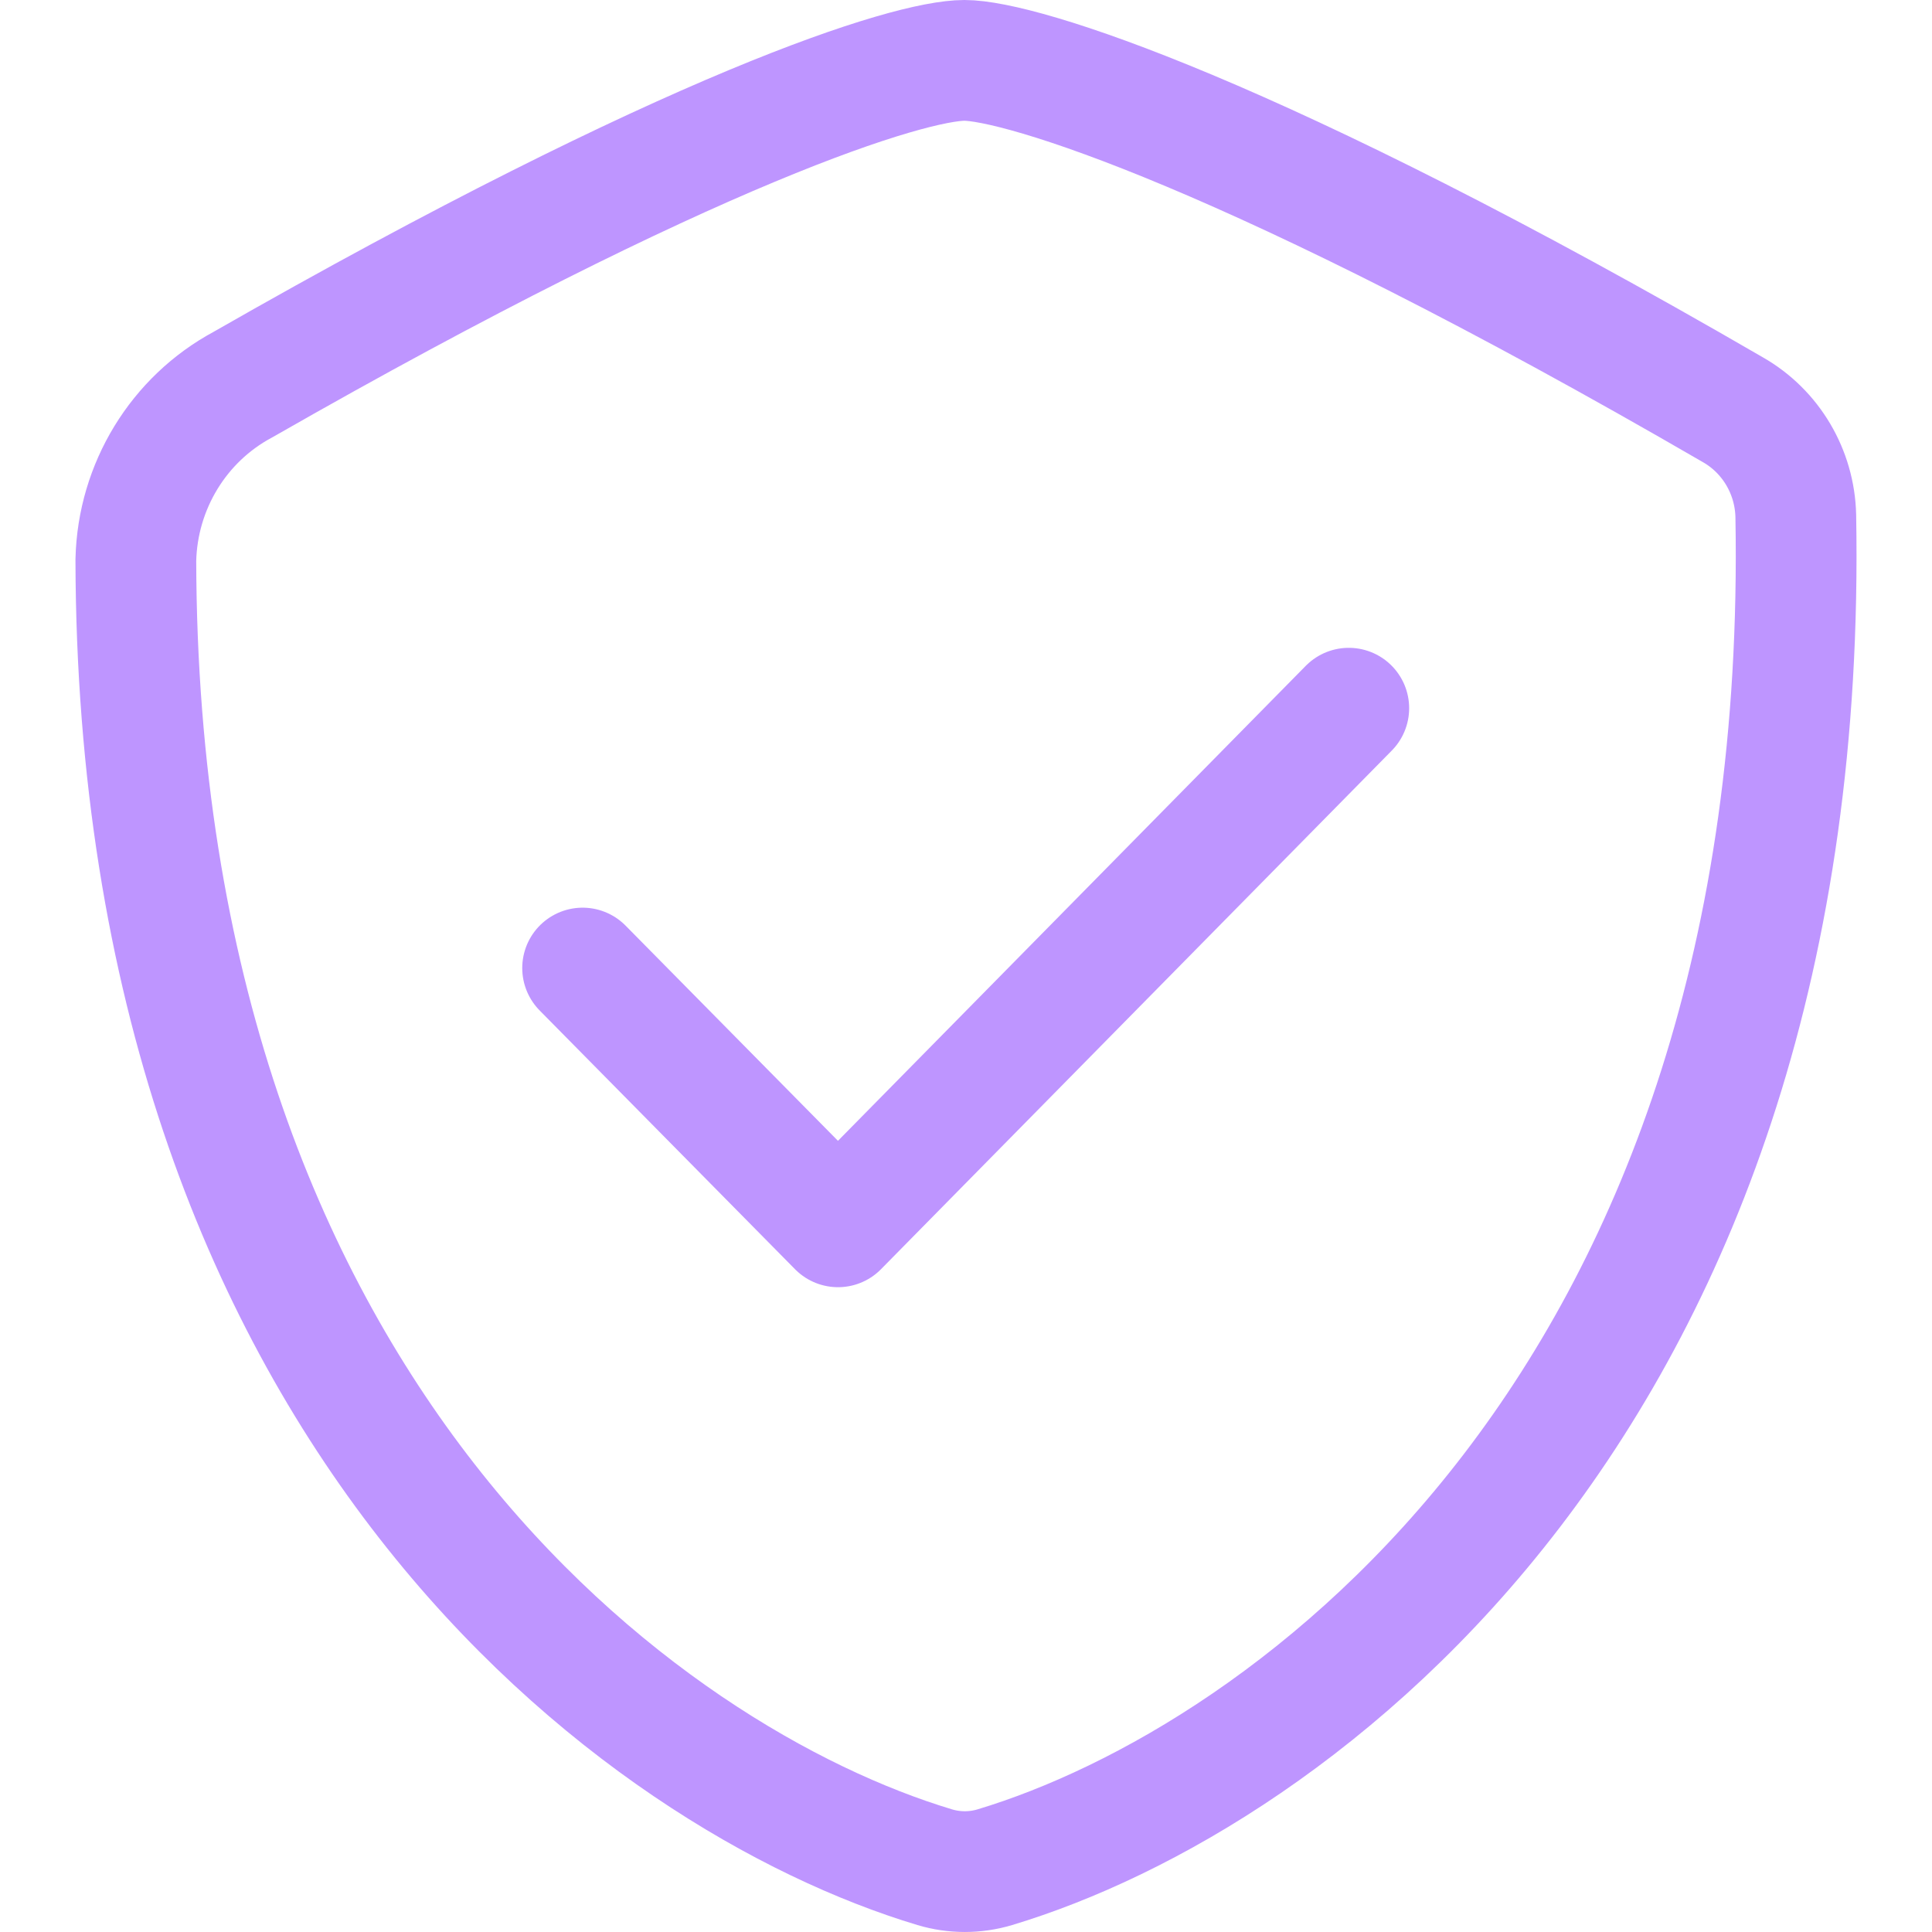 <svg xmlns="http://www.w3.org/2000/svg" width="32" height="32" viewBox="0 0 32 32" fill="none"><path fill-rule="evenodd" clip-rule="evenodd" d="M29.744 8.545C30.008 23.214 21.373 29.454 16.477 30.927C16.153 31.024 15.807 31.024 15.483 30.927C10.667 29.48 2.28 23.424 2.25 9.276C2.279 8.054 2.958 6.942 4.024 6.37C11.477 2.106 15.062 1 15.974 1C16.885 1 20.753 2.176 28.701 6.786C29.331 7.145 29.727 7.814 29.744 8.545Z" stroke="#BE95FF" stroke-width="2" stroke-linecap="round" stroke-linejoin="round"></path><path d="M9.65 16.034L13.88 20.32L22.34 11.73" stroke="#BE95FF" stroke-width="2" stroke-linecap="round" stroke-linejoin="round"></path></svg>